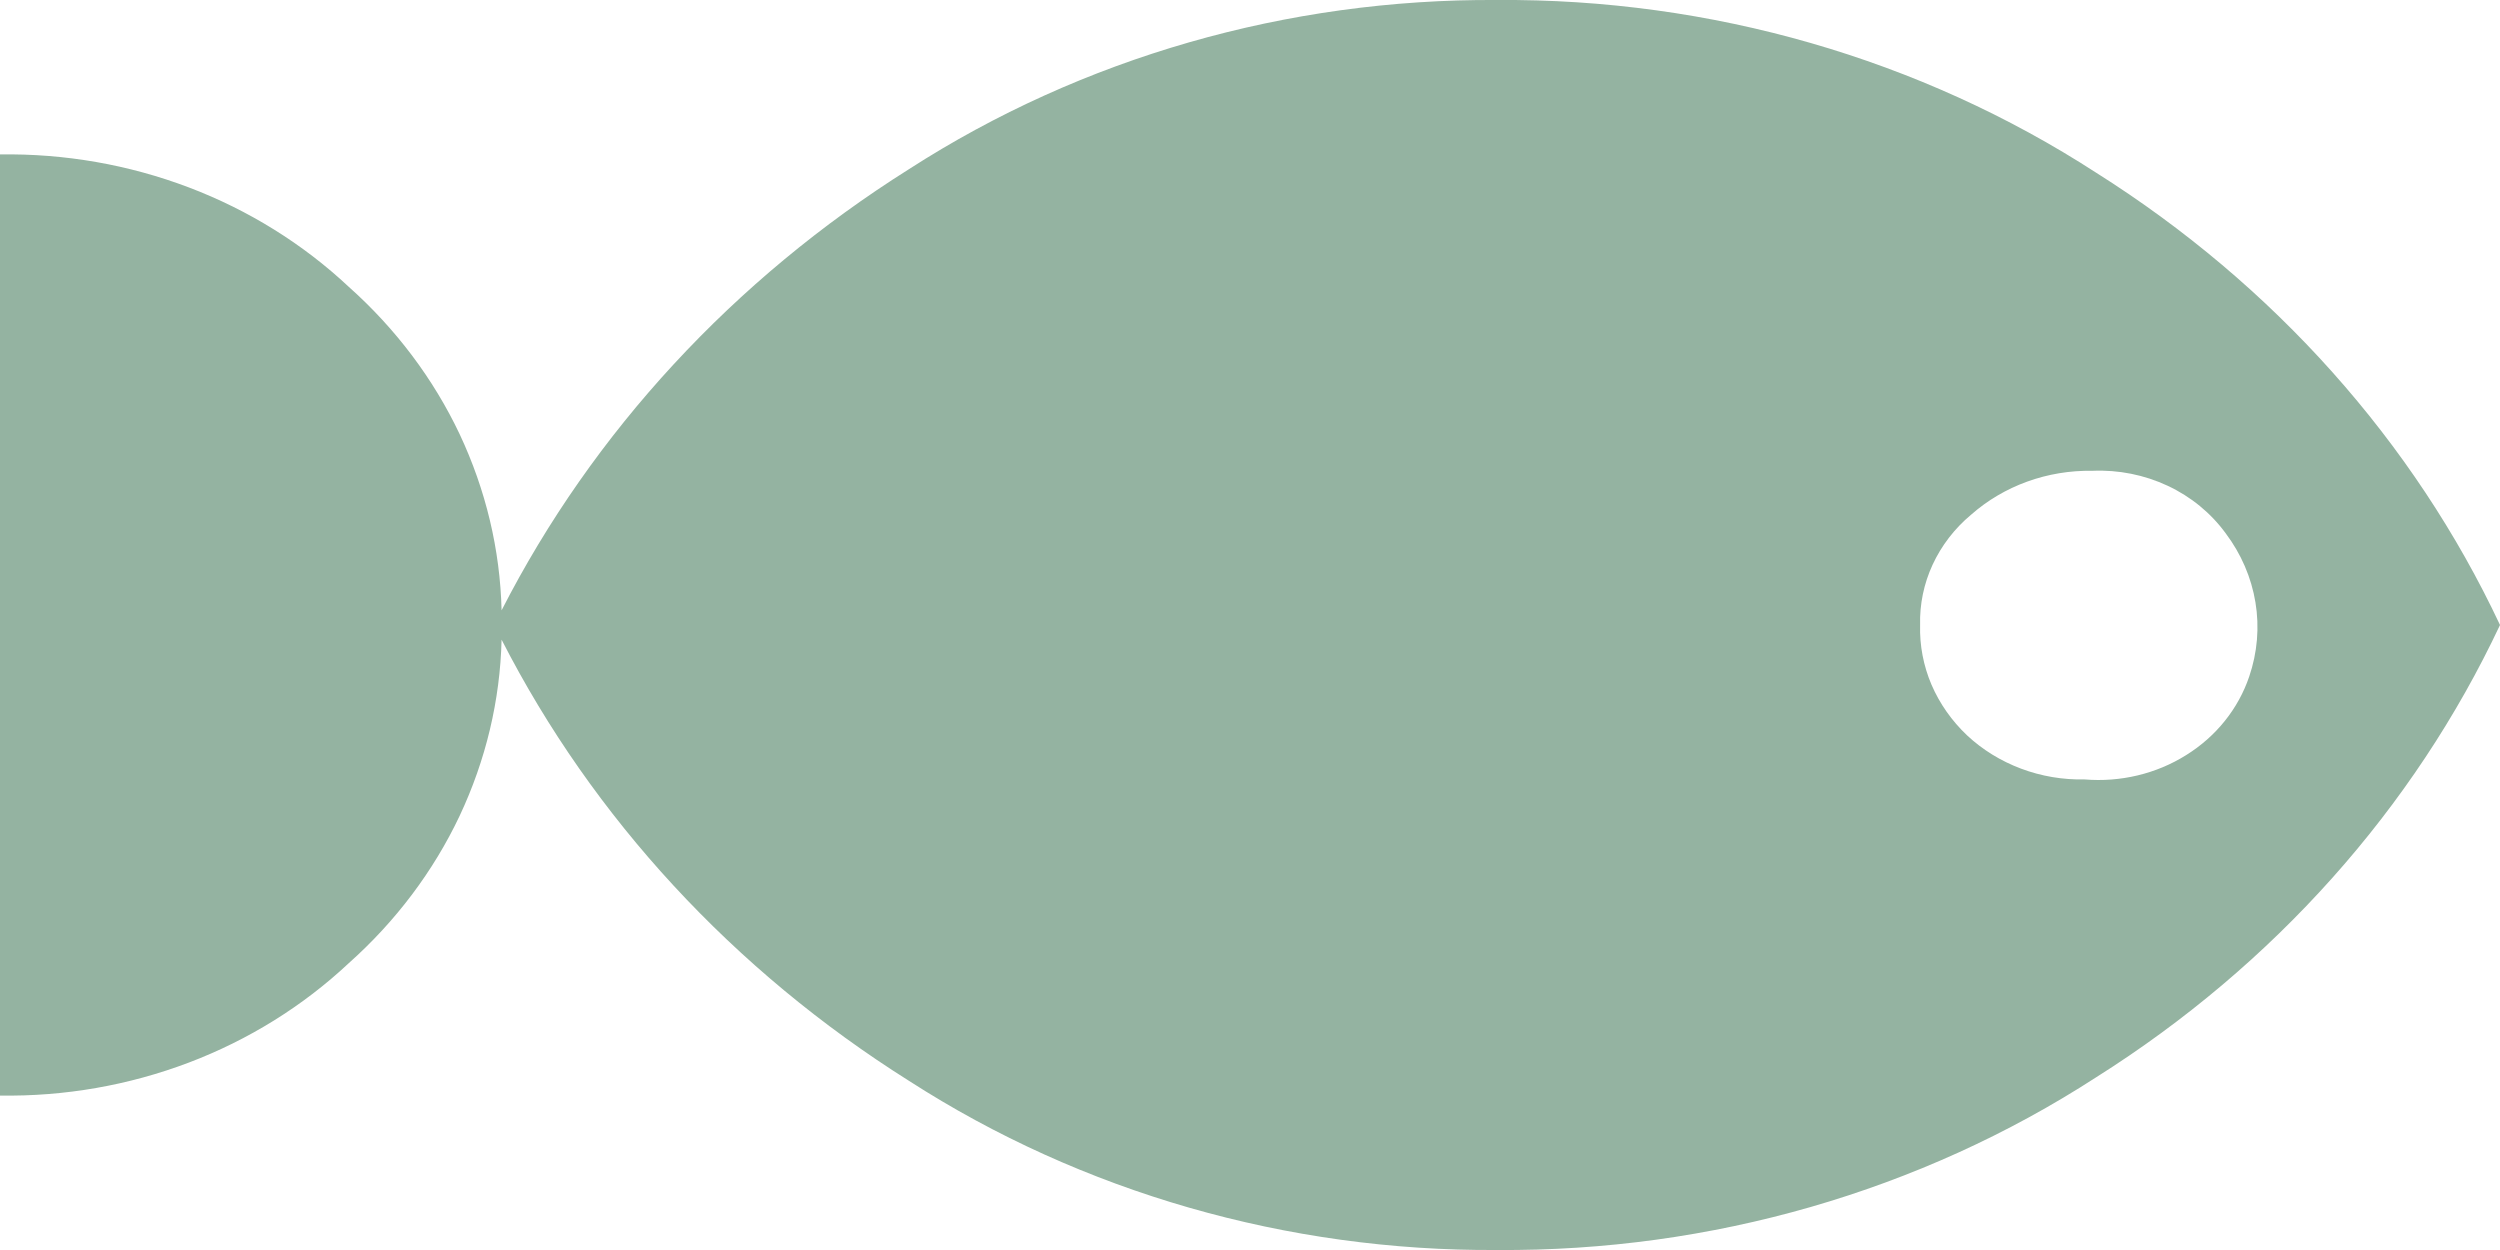 <svg width="22" height="11" viewBox="0 0 22 11" fill="none" xmlns="http://www.w3.org/2000/svg">
<path d="M18.345 6.859C18.153 6.863 17.963 6.831 17.785 6.764C17.607 6.697 17.446 6.598 17.31 6.471C17.175 6.343 17.069 6.192 16.997 6.025C16.926 5.858 16.892 5.68 16.897 5.5C16.892 5.318 16.93 5.136 17.007 4.969C17.085 4.801 17.2 4.651 17.345 4.53C17.634 4.275 18.017 4.136 18.414 4.143C18.643 4.133 18.871 4.179 19.076 4.275C19.281 4.371 19.456 4.515 19.586 4.693C19.722 4.874 19.812 5.082 19.848 5.301C19.884 5.519 19.865 5.743 19.793 5.954C19.697 6.237 19.502 6.481 19.238 6.645C18.975 6.81 18.66 6.885 18.345 6.859ZM4.414 5.371C4.401 4.836 4.275 4.31 4.045 3.821C3.814 3.333 3.482 2.892 3.069 2.524C2.667 2.147 2.188 1.849 1.661 1.649C1.133 1.449 0.569 1.35 0 1.359L0 9.641C0.569 9.65 1.133 9.551 1.661 9.351C2.188 9.151 2.667 8.853 3.069 8.476C3.482 8.108 3.814 7.667 4.045 7.179C4.275 6.69 4.401 6.164 4.414 5.629C5.218 7.201 6.457 8.541 8 9.512C9.522 10.492 11.327 11.011 13.172 11C15.056 11.014 16.898 10.483 18.448 9.479C20.009 8.494 21.24 7.115 22 5.5C21.241 3.886 20.009 2.506 18.448 1.521C16.898 0.517 15.056 -0.014 13.172 0C11.327 -0.011 9.522 0.508 8 1.488C6.457 2.459 5.218 3.799 4.414 5.371Z" fill="#94B3A1"/>
</svg>
